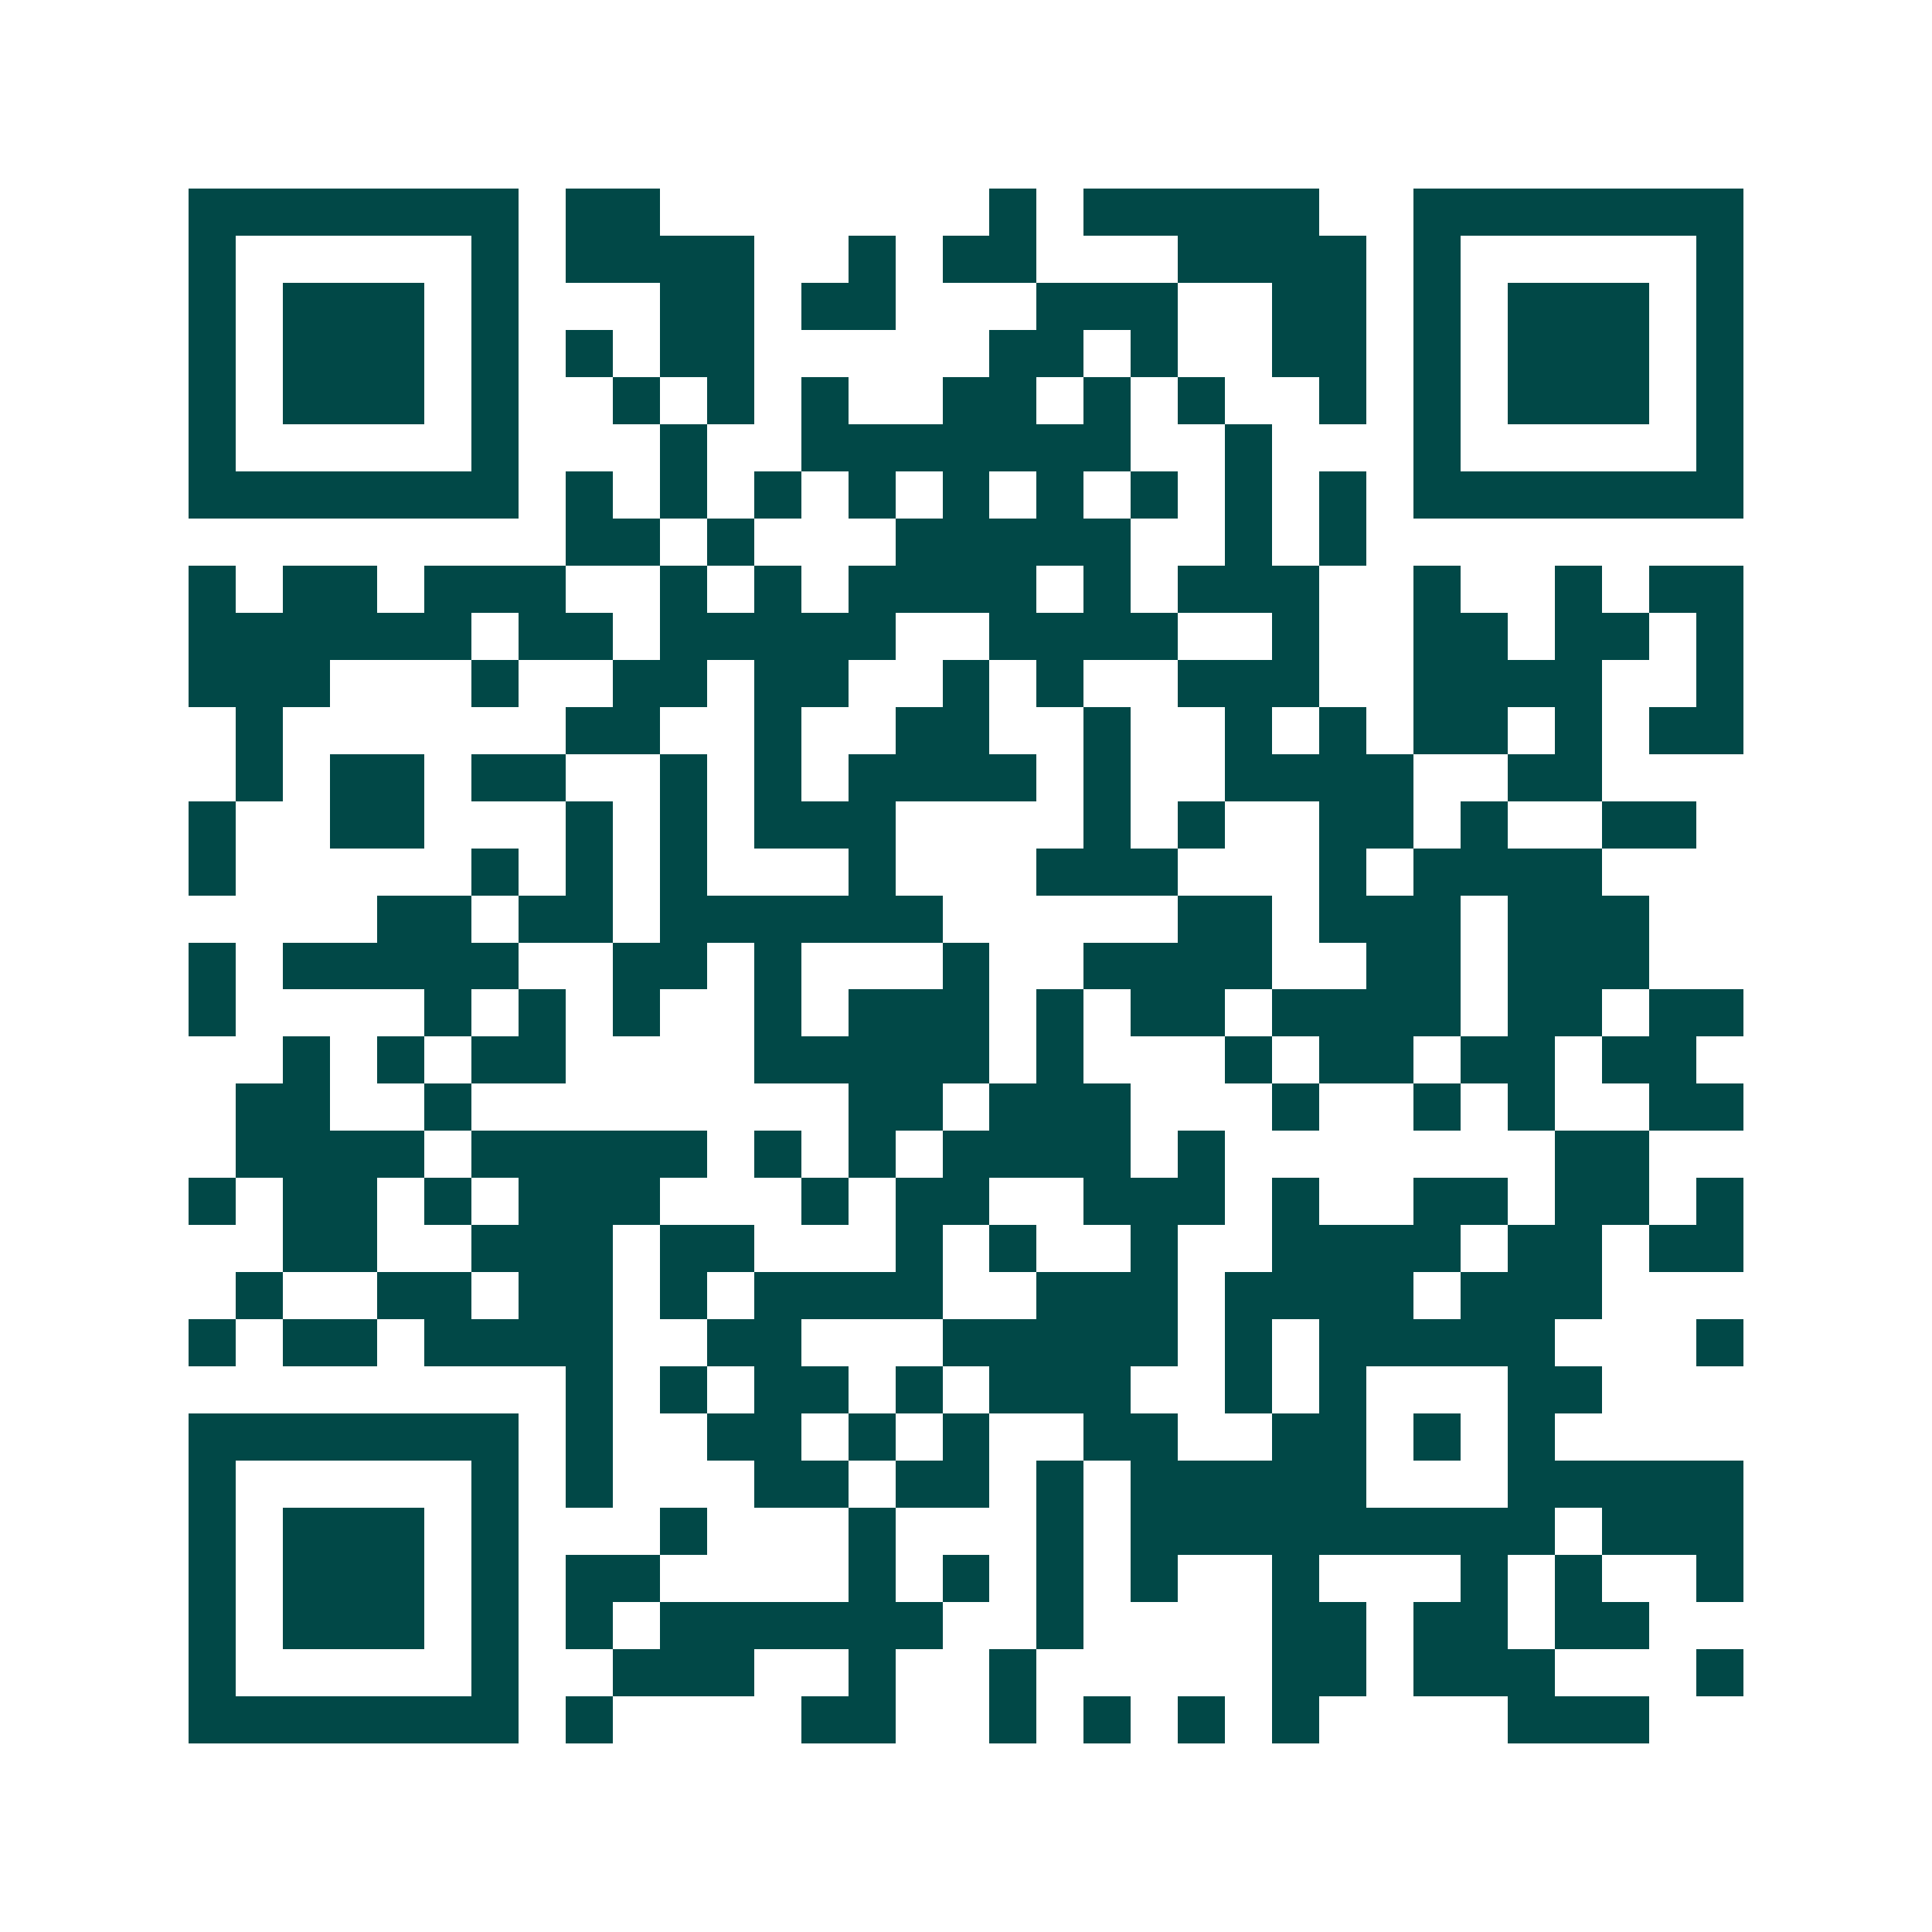<svg xmlns="http://www.w3.org/2000/svg" width="200" height="200" viewBox="0 0 41 41" shape-rendering="crispEdges"><path fill="#ffffff" d="M0 0h41v41H0z"/><path stroke="#014847" d="M4 4.5h7m1 0h2m7 0h1m1 0h5m2 0h7M4 5.5h1m5 0h1m1 0h4m2 0h1m1 0h2m3 0h4m1 0h1m5 0h1M4 6.5h1m1 0h3m1 0h1m3 0h2m1 0h2m3 0h3m2 0h2m1 0h1m1 0h3m1 0h1M4 7.5h1m1 0h3m1 0h1m1 0h1m1 0h2m5 0h2m1 0h1m2 0h2m1 0h1m1 0h3m1 0h1M4 8.5h1m1 0h3m1 0h1m2 0h1m1 0h1m1 0h1m2 0h2m1 0h1m1 0h1m2 0h1m1 0h1m1 0h3m1 0h1M4 9.5h1m5 0h1m3 0h1m2 0h7m2 0h1m3 0h1m5 0h1M4 10.5h7m1 0h1m1 0h1m1 0h1m1 0h1m1 0h1m1 0h1m1 0h1m1 0h1m1 0h1m1 0h7M12 11.5h2m1 0h1m3 0h5m2 0h1m1 0h1M4 12.5h1m1 0h2m1 0h3m2 0h1m1 0h1m1 0h4m1 0h1m1 0h3m2 0h1m2 0h1m1 0h2M4 13.5h6m1 0h2m1 0h5m2 0h4m2 0h1m2 0h2m1 0h2m1 0h1M4 14.5h3m3 0h1m2 0h2m1 0h2m2 0h1m1 0h1m2 0h3m2 0h4m2 0h1M5 15.5h1m6 0h2m2 0h1m2 0h2m2 0h1m2 0h1m1 0h1m1 0h2m1 0h1m1 0h2M5 16.5h1m1 0h2m1 0h2m2 0h1m1 0h1m1 0h4m1 0h1m2 0h4m2 0h2M4 17.5h1m2 0h2m3 0h1m1 0h1m1 0h3m4 0h1m1 0h1m2 0h2m1 0h1m2 0h2M4 18.5h1m5 0h1m1 0h1m1 0h1m3 0h1m3 0h3m3 0h1m1 0h4M8 19.5h2m1 0h2m1 0h6m5 0h2m1 0h3m1 0h3M4 20.5h1m1 0h5m2 0h2m1 0h1m3 0h1m2 0h4m2 0h2m1 0h3M4 21.5h1m4 0h1m1 0h1m1 0h1m2 0h1m1 0h3m1 0h1m1 0h2m1 0h4m1 0h2m1 0h2M6 22.5h1m1 0h1m1 0h2m4 0h5m1 0h1m3 0h1m1 0h2m1 0h2m1 0h2M5 23.5h2m2 0h1m8 0h2m1 0h3m3 0h1m2 0h1m1 0h1m2 0h2M5 24.5h4m1 0h5m1 0h1m1 0h1m1 0h4m1 0h1m7 0h2M4 25.5h1m1 0h2m1 0h1m1 0h3m3 0h1m1 0h2m2 0h3m1 0h1m2 0h2m1 0h2m1 0h1M6 26.5h2m2 0h3m1 0h2m3 0h1m1 0h1m2 0h1m2 0h4m1 0h2m1 0h2M5 27.5h1m2 0h2m1 0h2m1 0h1m1 0h4m2 0h3m1 0h4m1 0h3M4 28.5h1m1 0h2m1 0h4m2 0h2m3 0h5m1 0h1m1 0h5m3 0h1M12 29.5h1m1 0h1m1 0h2m1 0h1m1 0h3m2 0h1m1 0h1m3 0h2M4 30.5h7m1 0h1m2 0h2m1 0h1m1 0h1m2 0h2m2 0h2m1 0h1m1 0h1M4 31.5h1m5 0h1m1 0h1m3 0h2m1 0h2m1 0h1m1 0h5m3 0h5M4 32.5h1m1 0h3m1 0h1m3 0h1m3 0h1m3 0h1m1 0h9m1 0h3M4 33.5h1m1 0h3m1 0h1m1 0h2m4 0h1m1 0h1m1 0h1m1 0h1m2 0h1m3 0h1m1 0h1m2 0h1M4 34.5h1m1 0h3m1 0h1m1 0h1m1 0h6m2 0h1m4 0h2m1 0h2m1 0h2M4 35.5h1m5 0h1m2 0h3m2 0h1m2 0h1m5 0h2m1 0h3m3 0h1M4 36.5h7m1 0h1m4 0h2m2 0h1m1 0h1m1 0h1m1 0h1m4 0h3"/></svg>
